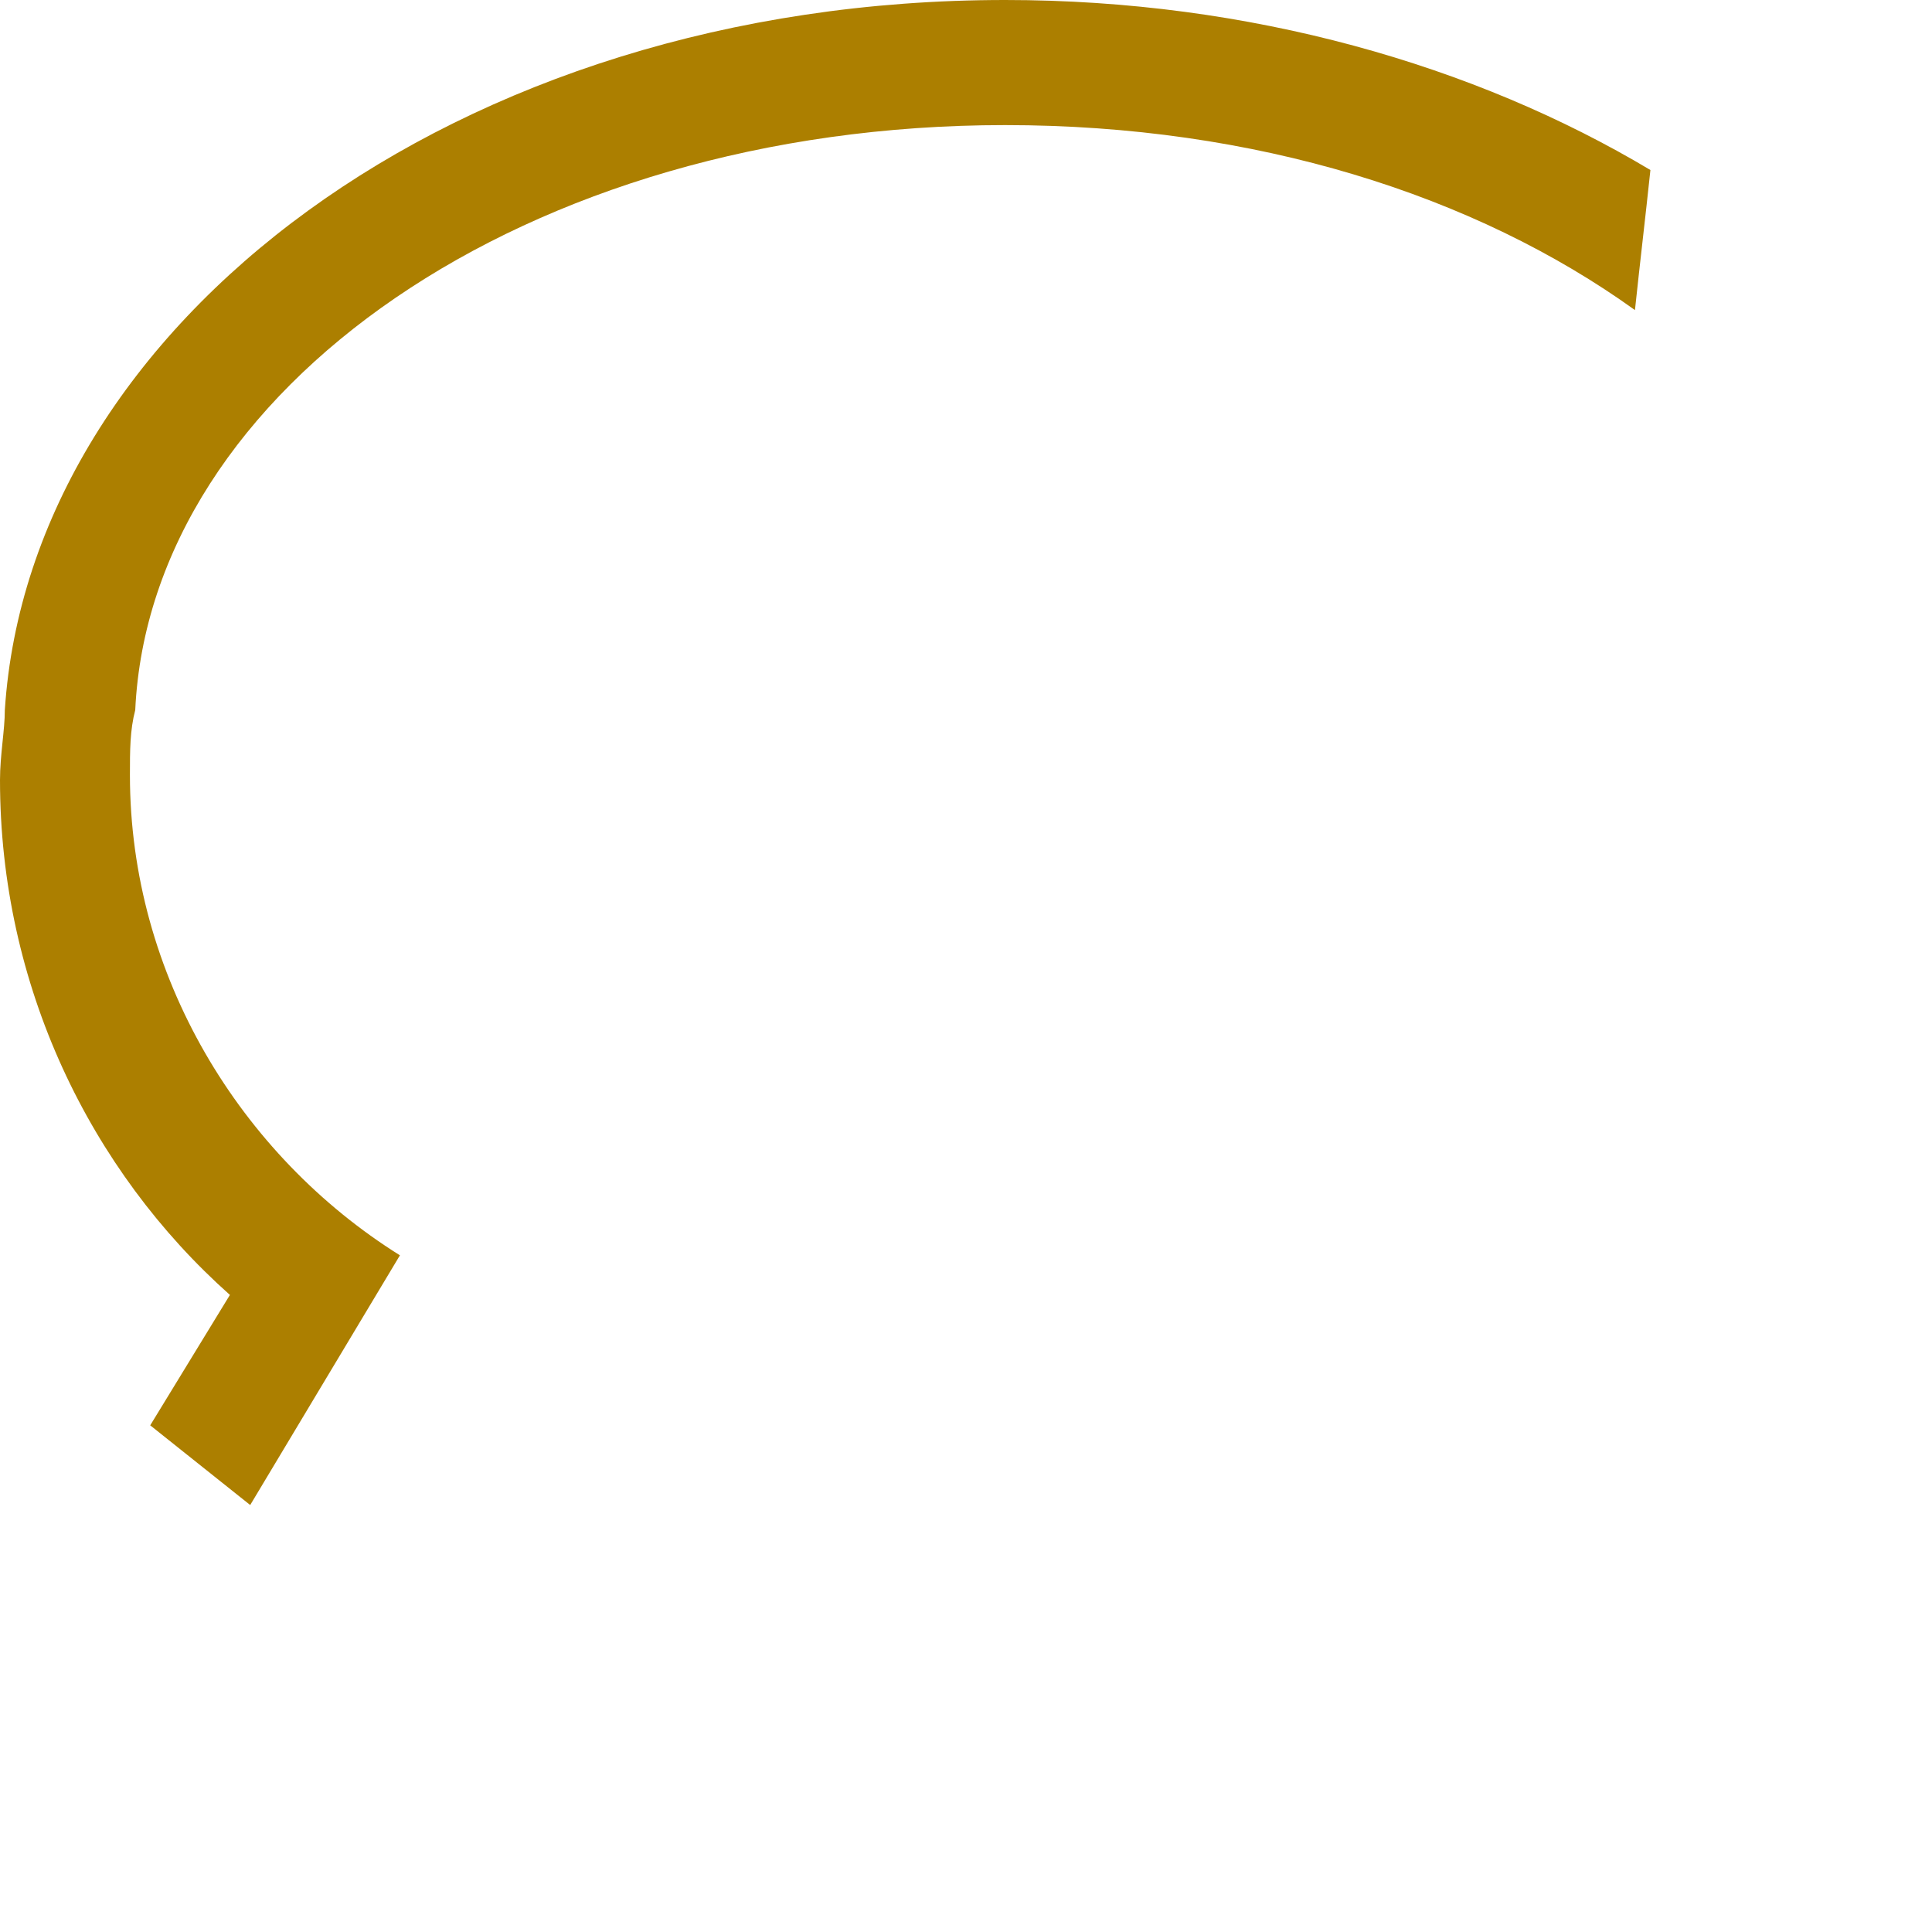 <?xml version="1.0" encoding="utf-8"?>
<svg xmlns="http://www.w3.org/2000/svg" fill="none" height="100%" overflow="visible" preserveAspectRatio="none" style="display: block;" viewBox="0 0 4 4" width="100%">
<path clip-rule="evenodd" d="M0.311 2.951L0.518 3.116L0.828 2.599C0.497 2.392 0.269 2.019 0.269 1.605C0.269 1.553 0.269 1.512 0.28 1.47C0.311 0.808 1.087 0.259 2.081 0.259C2.599 0.259 3.054 0.404 3.385 0.642C3.396 0.538 3.406 0.456 3.417 0.352C3.054 0.135 2.588 0 2.081 0C0.942 0 0.062 0.673 0.01 1.47C0.01 1.512 0 1.563 0 1.615C0 2.04 0.186 2.423 0.476 2.681L0.311 2.951Z" fill="#AC7F00" fill-rule="evenodd" id="Vector"/>
</svg>